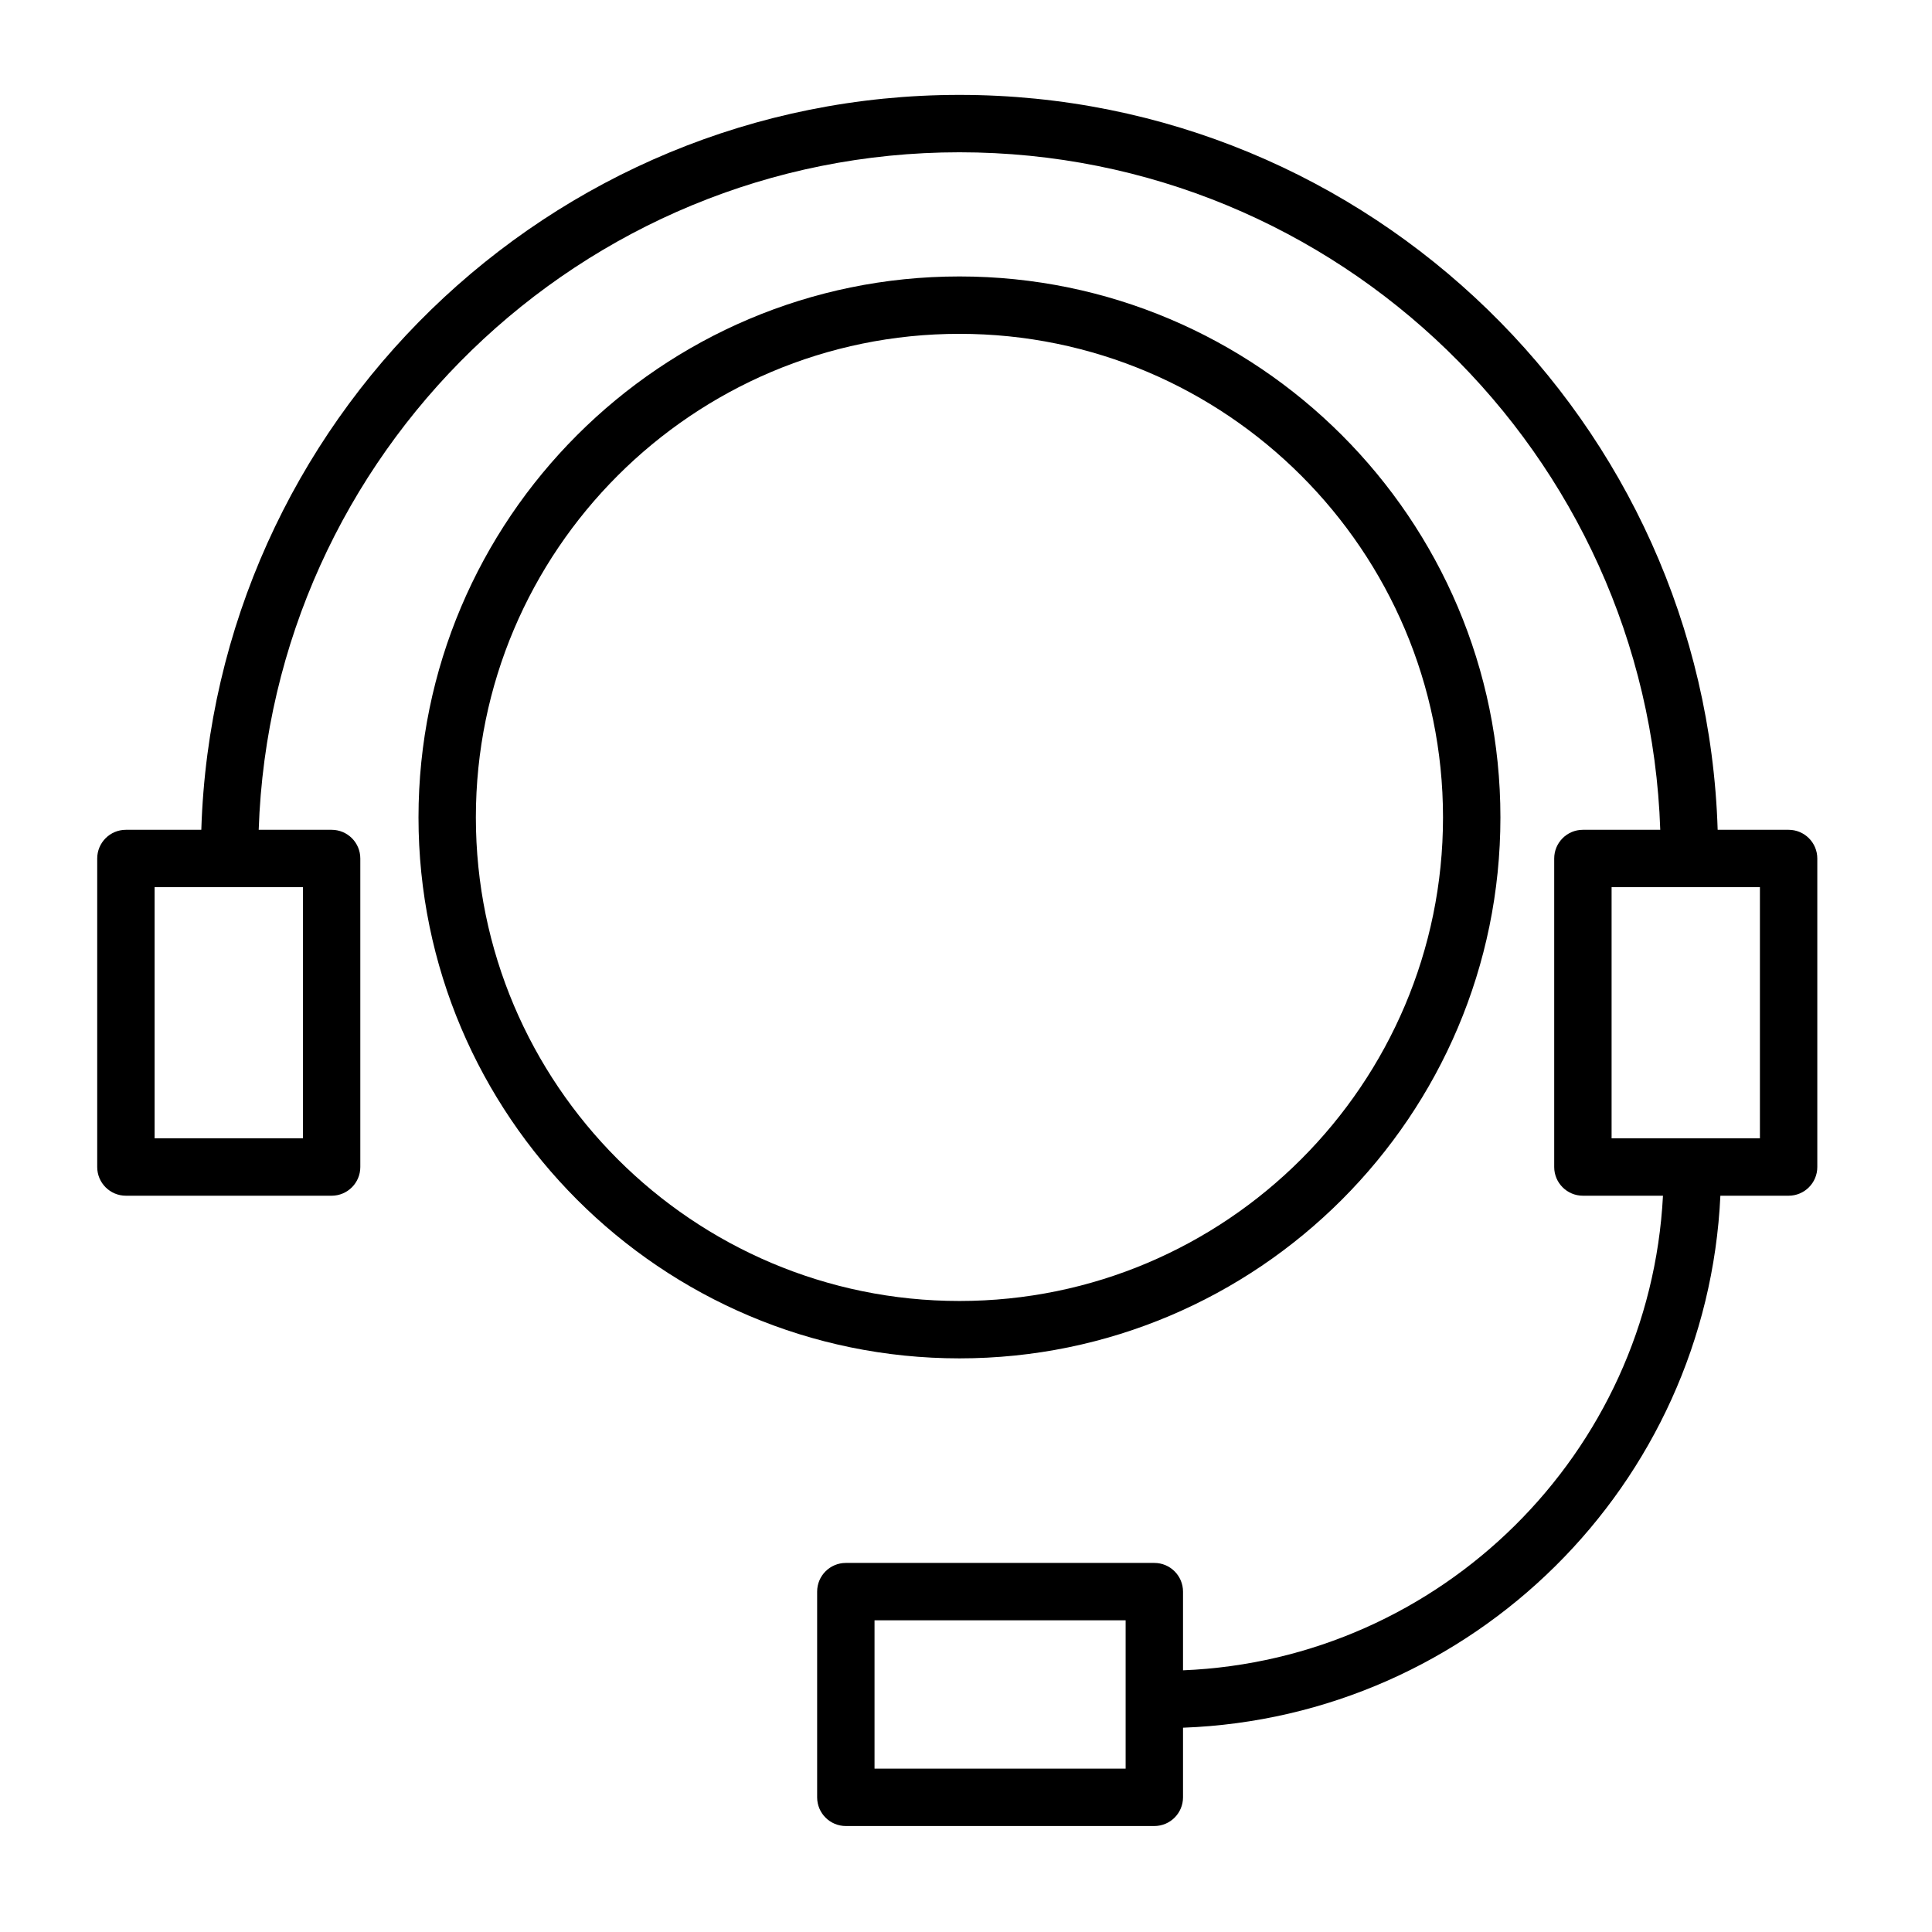 <?xml version="1.0" encoding="UTF-8"?> <svg xmlns="http://www.w3.org/2000/svg" width="101" height="101" viewBox="0 0 101 101" fill="none"> <path d="M78.438 42.732C78.438 27.138 65.751 14.452 50.158 14.452C34.565 14.452 21.878 27.139 21.878 42.732C21.878 58.325 34.565 71.012 50.158 71.012C65.751 71.012 78.438 58.325 78.438 42.732ZM24.877 42.732C24.877 28.793 36.218 17.452 50.157 17.452C64.096 17.452 75.437 28.793 75.437 42.732C75.437 56.671 64.096 68.012 50.157 68.012C36.218 68.012 24.877 56.671 24.877 42.732Z" fill="black"></path> <path d="M93.504 43.38H89.795C89.132 22.084 71.612 4.961 50.157 4.961C28.703 4.961 11.186 22.084 10.524 43.38H6.582C5.753 43.38 5.082 44.051 5.082 44.88V61.009C5.082 61.837 5.753 62.509 6.582 62.509H17.336C18.165 62.509 18.836 61.837 18.836 61.009V44.88C18.836 44.051 18.165 43.38 17.336 43.38H13.524C14.185 23.738 30.358 7.961 50.157 7.961C69.959 7.961 86.133 23.739 86.794 43.38H82.75C81.922 43.38 81.25 44.051 81.25 44.88V61.009C81.25 61.837 81.922 62.509 82.75 62.509H86.936C86.239 75.967 75.341 86.768 61.845 87.32V83.206C61.845 82.378 61.173 81.706 60.345 81.706H44.218C43.389 81.706 42.718 82.378 42.718 83.206V93.96C42.718 94.788 43.389 95.46 44.218 95.46H60.345C61.173 95.46 61.845 94.788 61.845 93.96V90.32C76.995 89.763 89.235 77.621 89.937 62.509H93.504C94.332 62.509 95.004 61.837 95.004 61.009V44.88C95.004 44.052 94.332 43.38 93.504 43.38ZM15.836 59.509H8.082V46.38H15.836V59.509ZM58.845 92.46H45.718V84.706H58.845V92.46V92.46ZM92.004 59.509H84.25V46.38H92.004V59.509Z" fill="black"></path> </svg> 